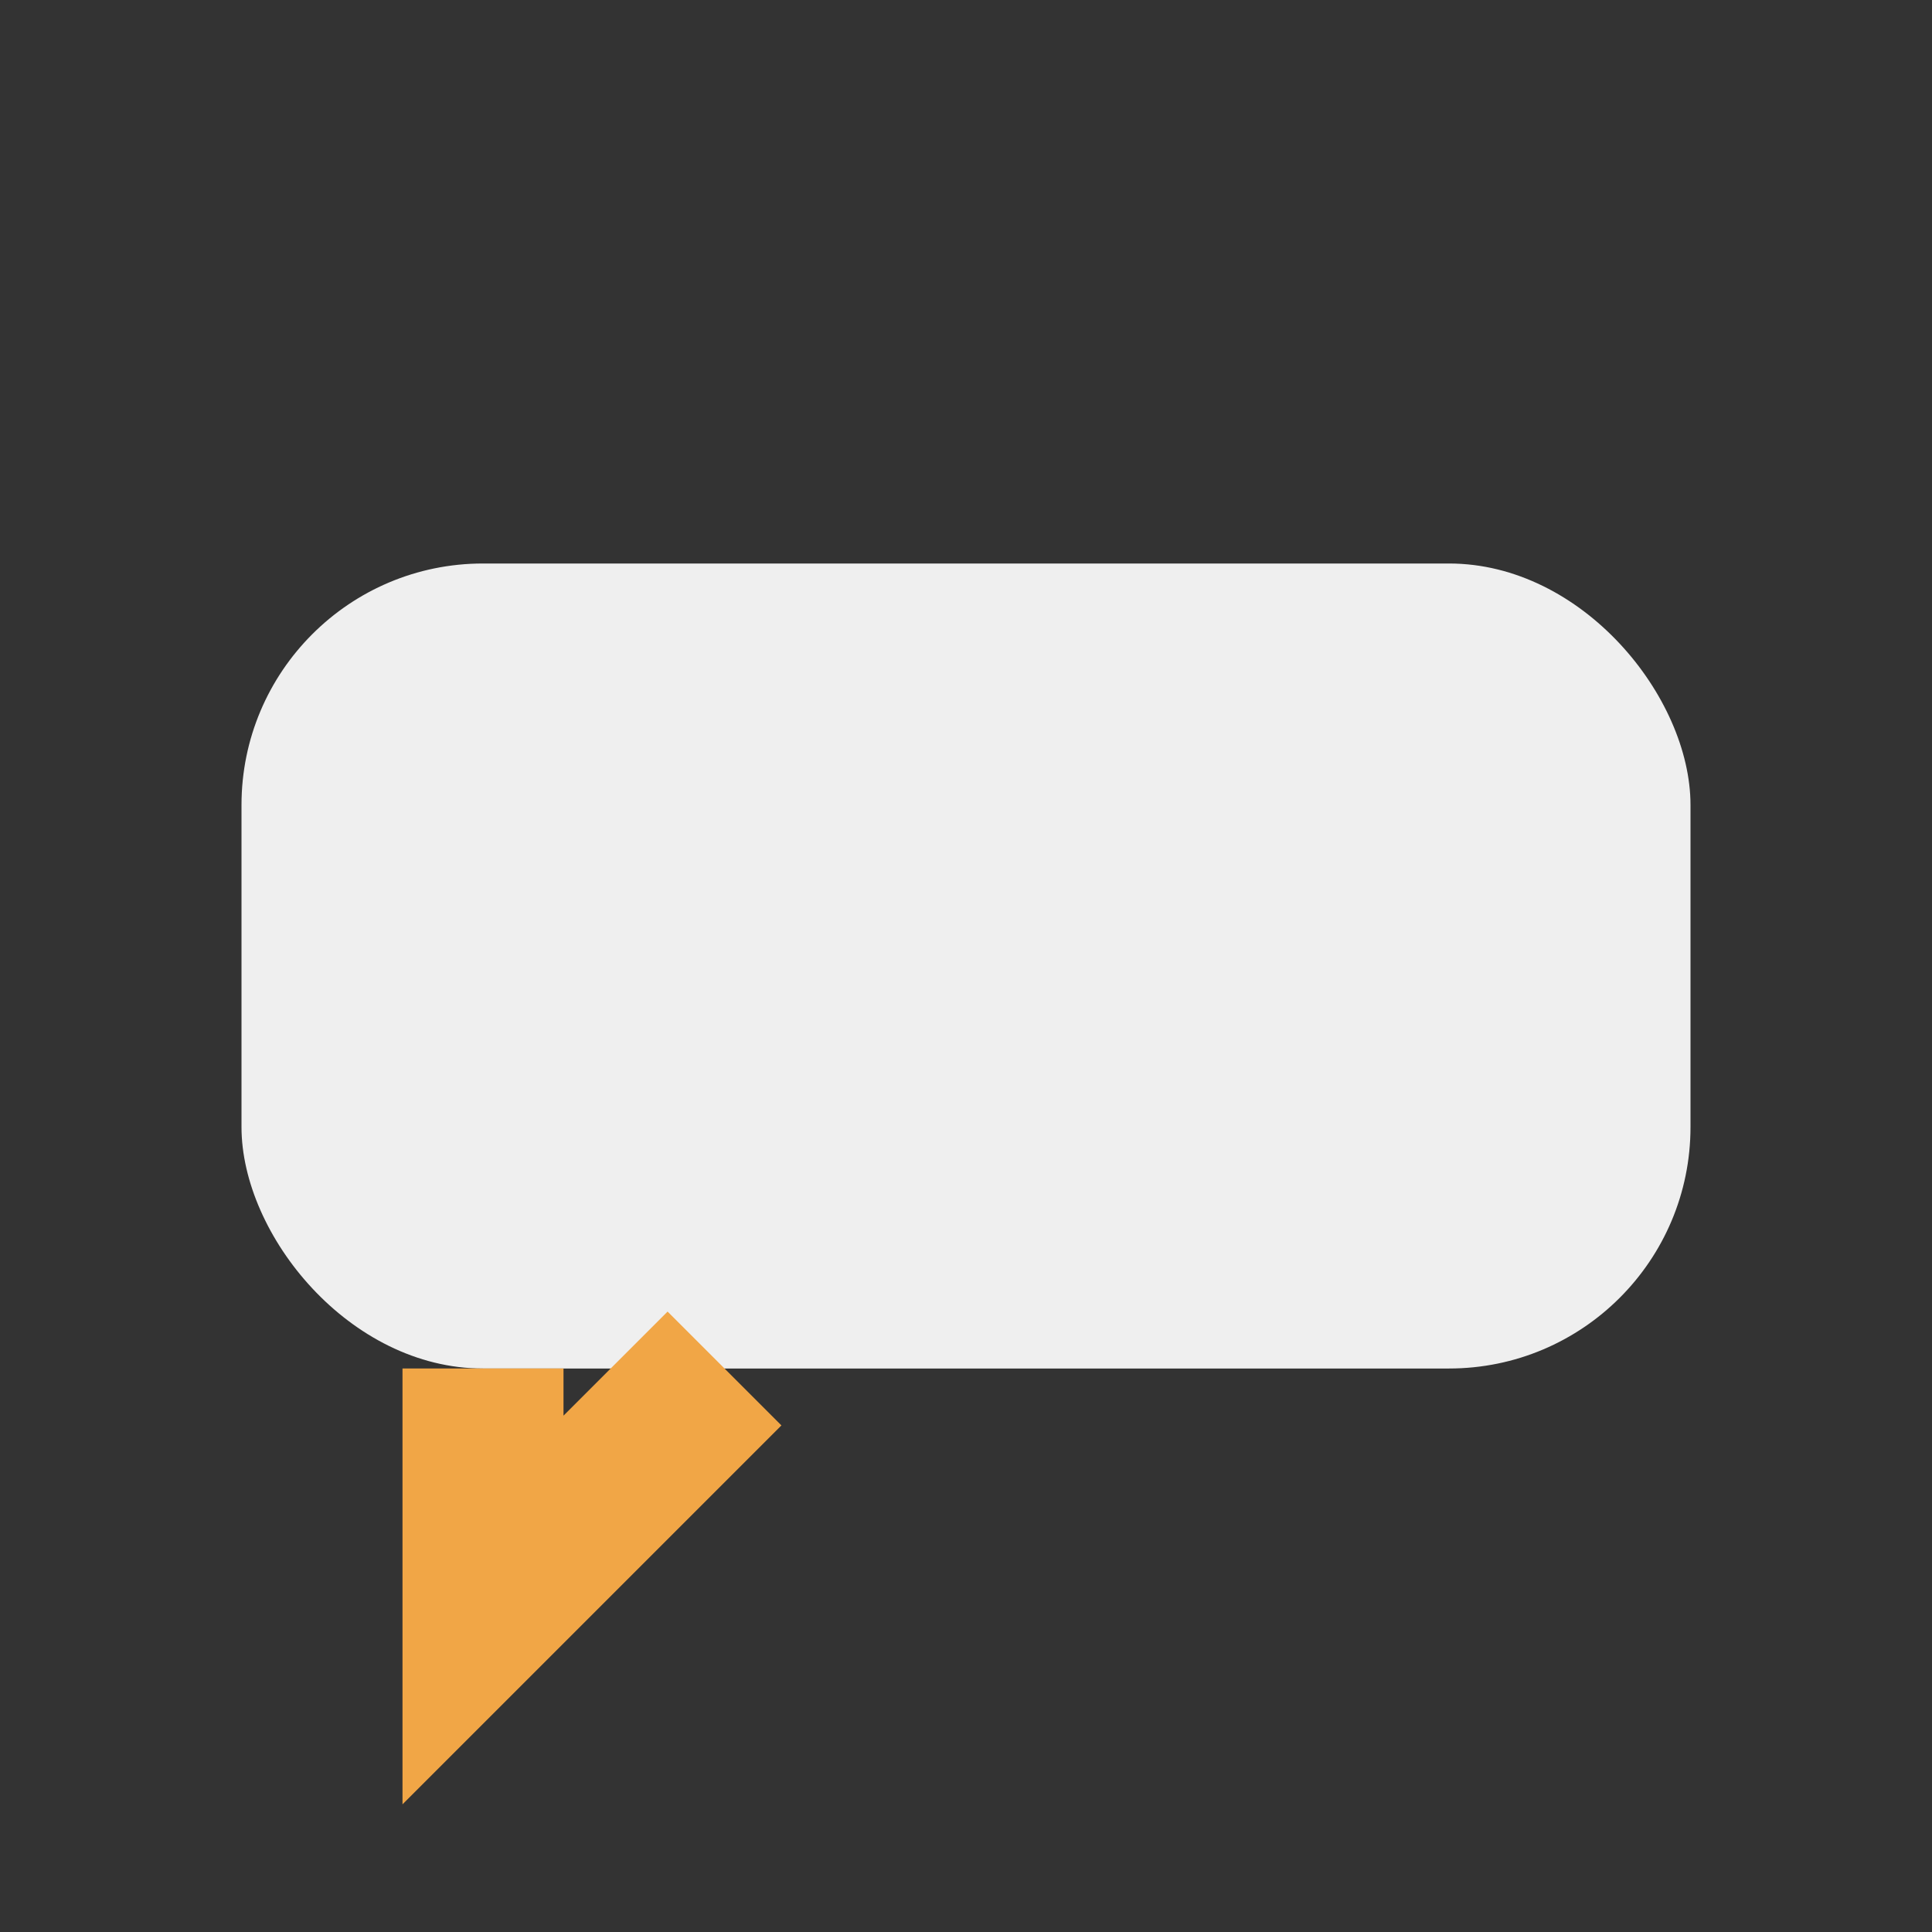 <?xml version="1.0" encoding="UTF-8"?>
<svg xmlns="http://www.w3.org/2000/svg" width="24" height="24" viewBox="0 0 24 24"><rect x="0" y="0" width="24" height="24" fill="#333333" stroke="none"/><rect x="3" y="7" width="18" height="10" rx="3" fill="#EFEFEF"/><path d="M9 17l-3 3v-3" stroke="#F1A646" stroke-width="2" fill="none"/></svg>